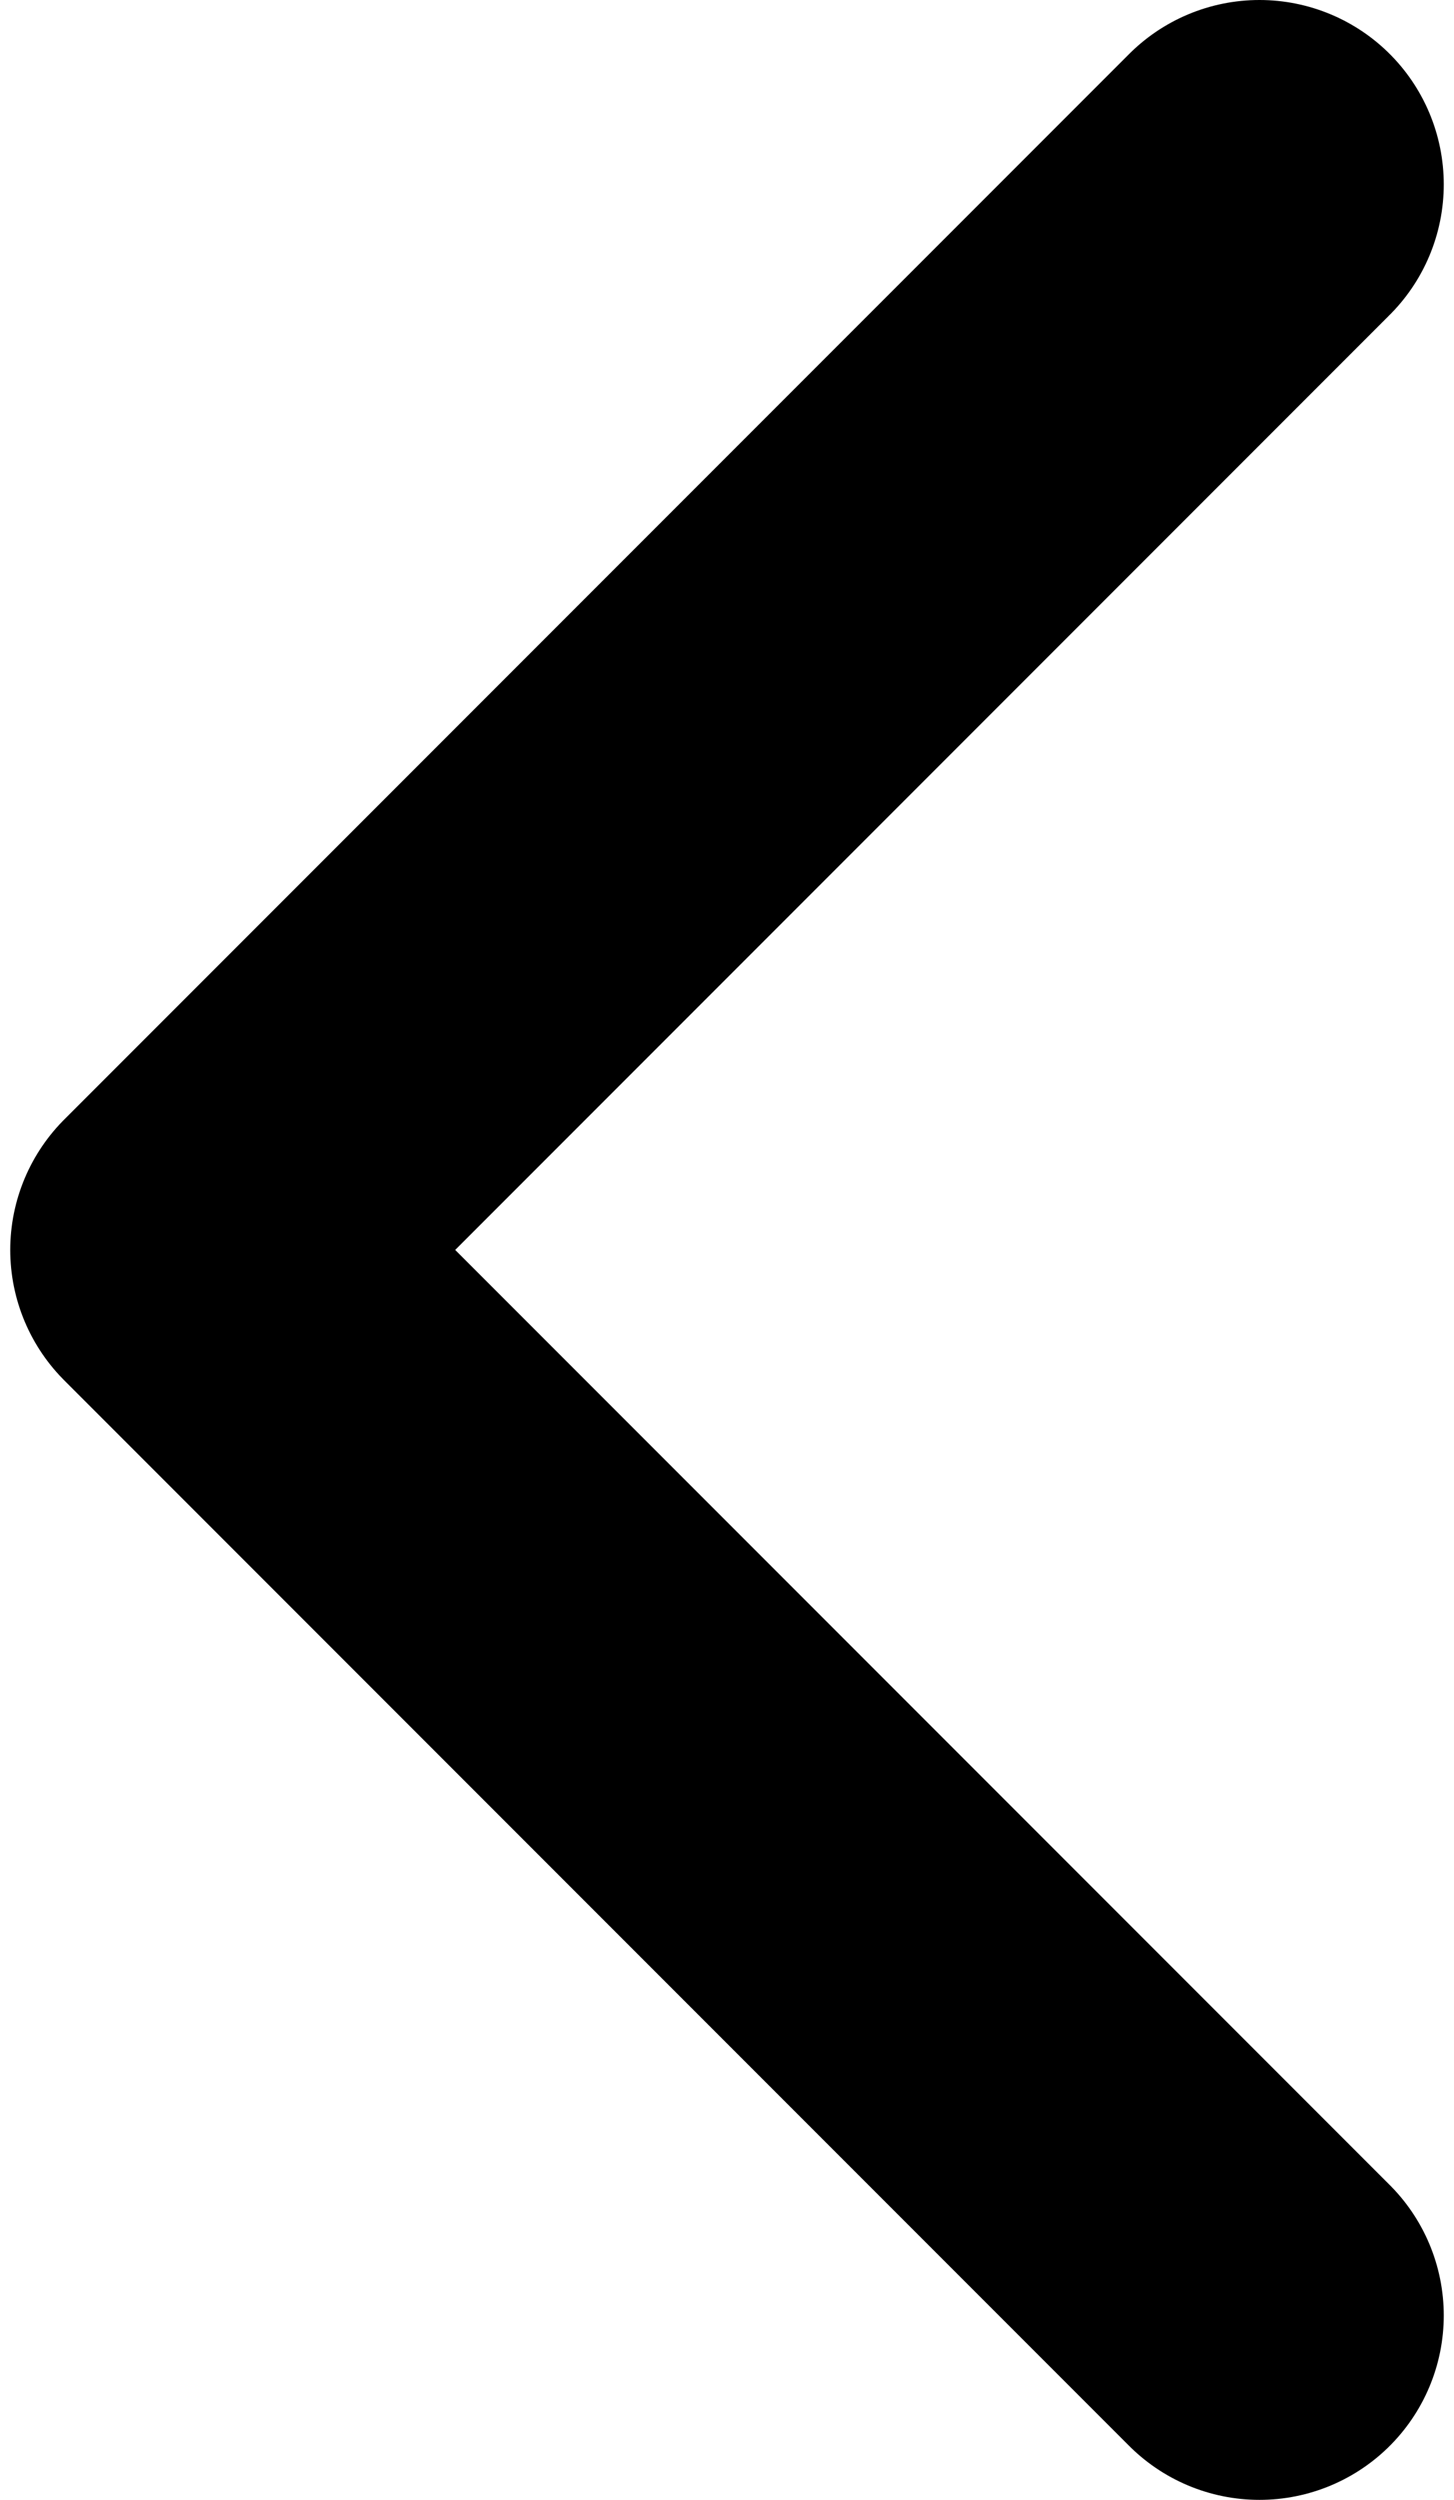 <svg width="71" height="122" viewBox="0 0 71 122" fill="none" xmlns="http://www.w3.org/2000/svg">
<path d="M61.5 113L9.5 61L61.5 9" stroke="black" stroke-width="18" stroke-linecap="round" stroke-linejoin="round"/>
</svg>

